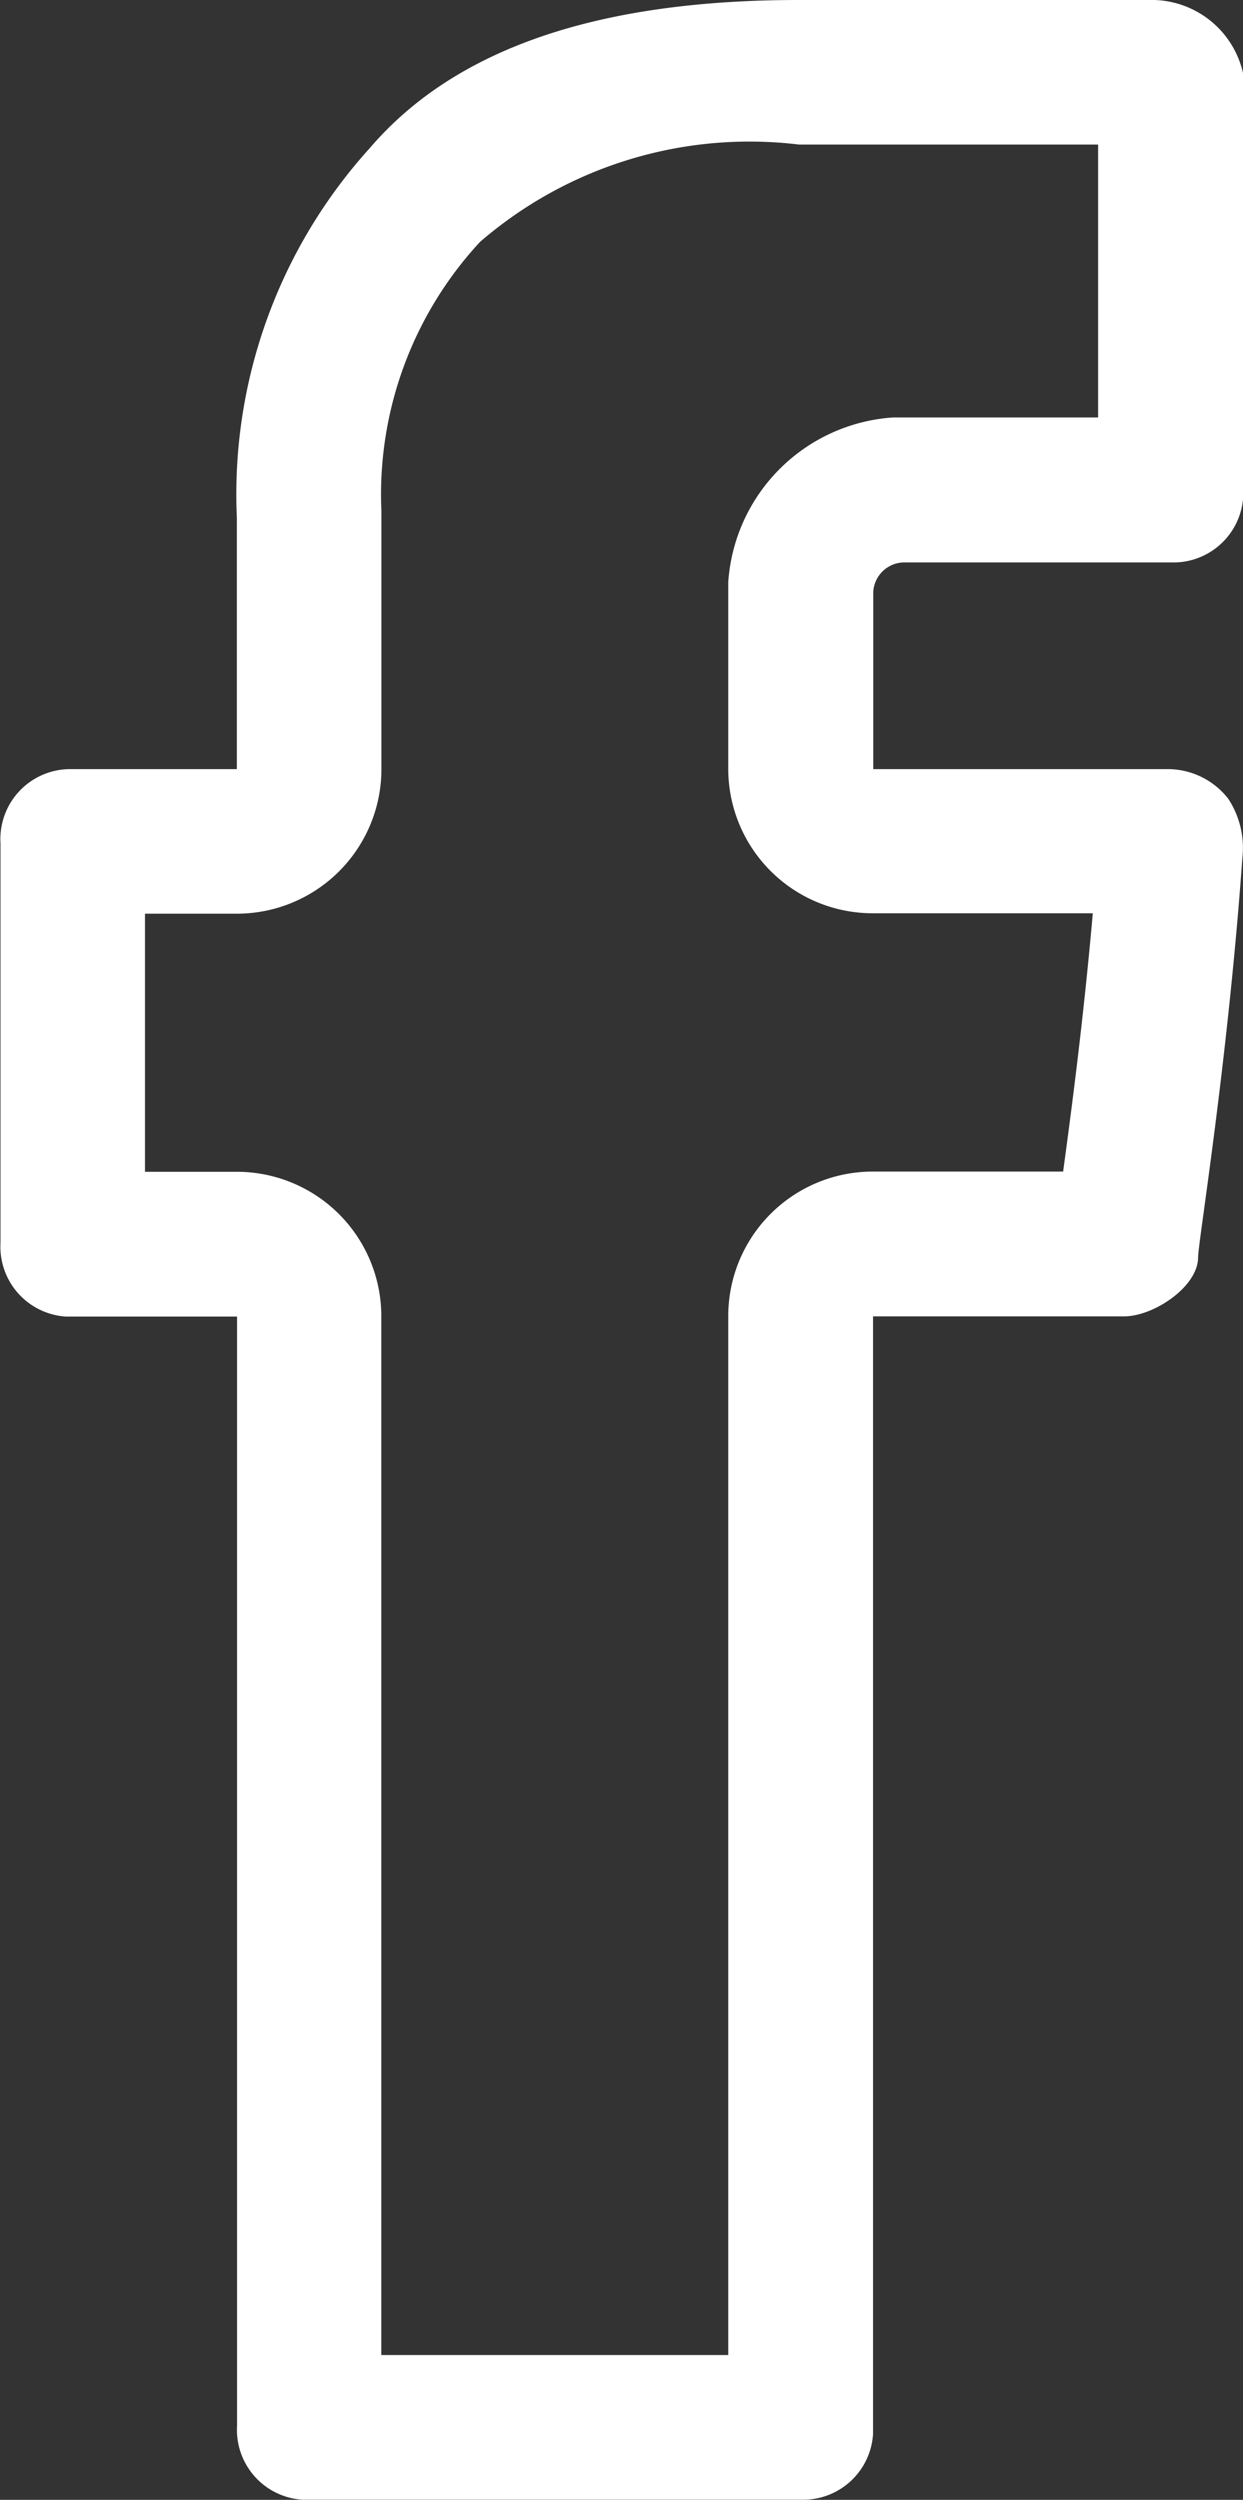 <?xml version="1.0" encoding="UTF-8" standalone="no"?>
<svg
   id="facebook_icon"
   data-name="facebook icon"
   width="11.934"
   height="24"
   viewBox="0 0 11.934 24"
   version="1.1"
   sodipodi:docname="facebook icon.svg"
   inkscape:version="1.1 (c68e22c387, 2021-05-23)"
   xmlns:inkscape="http://www.inkscape.org/namespaces/inkscape"
   xmlns:sodipodi="http://sodipodi.sourceforge.net/DTD/sodipodi-0.dtd"
   xmlns="http://www.w3.org/2000/svg"
   xmlns:svg="http://www.w3.org/2000/svg">
  <rect x="0" y="0" width="11.934" height="24" fill="#333333" stroke="none"/>
  <defs
     id="defs6" />
  <sodipodi:namedview
     id="namedview4"
     pagecolor="#ffffff"
     bordercolor="#666666"
     borderopacity="1.0"
     inkscape:pageshadow="2"
     inkscape:pageopacity="0.0"
     inkscape:pagecheckerboard="0"
     showgrid="false"
     inkscape:zoom="35.083333"
     inkscape:cx="5.9572447"
     inkscape:cy="11.985748"
     inkscape:window-width="1920"
     inkscape:window-height="1027"
     inkscape:window-x="-8"
     inkscape:window-y="-8"
     inkscape:window-maximized="1"
     inkscape:current-layer="facebook_icon" />
  <path
     id="Path_2115"
     data-name="Path 2115"
     d="M43.251,1.75V4.37H41.372l-.091,0A1.7,1.7,0,0,0,39.7,5.951c0,.03,0,.06,0,.091v1.7a1.387,1.387,0,0,0,1.388,1.388H43.2c-.089,1.015-.206,1.9-.285,2.48h-1.83A1.387,1.387,0,0,0,39.7,13v9.972l-3.331,0V13a1.387,1.387,0,0,0-1.388-1.388H34.1V9.134h.884A1.388,1.388,0,0,0,36.37,7.746V5.333c0-.022,0-.043,0-.063a3.568,3.568,0,0,1,.946-2.585,3.956,3.956,0,0,1,3.064-.935ZM43.787.362H40.378c-1.847,0-3.266.426-4.118,1.42a4.953,4.953,0,0,0-1.278,3.55V7.746h-1.6a.671.671,0,0,0-.669.631.543.543,0,0,0,0,.08v3.834a.672.672,0,0,0,.629.711h1.642V23.65a.672.672,0,0,0,.629.711h4.807a.672.672,0,0,0,.67-.631q0-.04,0-.08V13H43.5c.284,0,.711-.284.711-.568,0-.143.283-1.847.425-3.835A.859.859,0,0,0,44.5,8.03a.738.738,0,0,0-.568-.284h-2.84v-1.7a.3.3,0,0,1,.283-.284h2.6a.671.671,0,0,0,.669-.63.542.542,0,0,0,0-.08V1.072a.9.9,0,0,0-.852-.71"
     transform="translate(-32.708 -0.362)"
     fill="#205eab"
     style="fill:#ffffff;fill-opacity:1" />
</svg>
